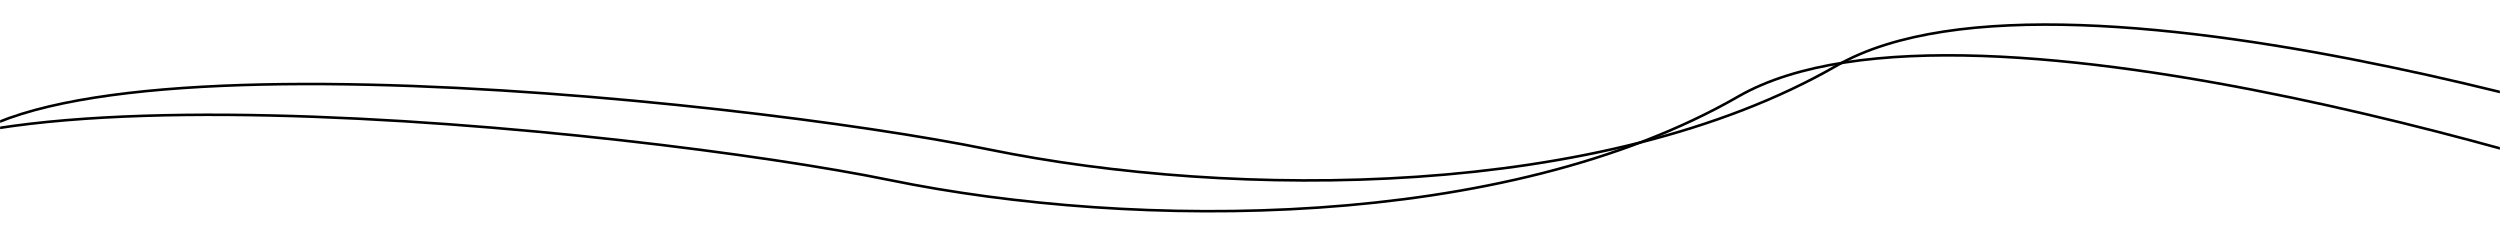 <svg width="1920" height="181" viewBox="0 0 1920 181" fill="none" xmlns="http://www.w3.org/2000/svg">
<mask id="mask0_17_125" style="mask-type:luminance" maskUnits="userSpaceOnUse" x="0" y="0" width="1920" height="181">
<path d="M1920 0H0V181H1920V0Z" fill="white"/>
</mask>
<g mask="url(#mask0_17_125)">
<path d="M2049.74 153.043C2049.74 153.043 1514.24 -28.988 1334.97 74.13C1155.71 177.248 872.34 177.026 683.234 138.278C494.129 99.529 -125.981 33.398 -127.732 172.393" stroke="black" stroke-width="2"/>
<path d="M2125.21 129.413C2125.21 129.413 1589.71 -52.618 1410.45 50.499C1231.18 153.617 947.812 153.395 758.706 114.647C569.6 75.899 -50.51 9.768 -52.26 148.762" stroke="black" stroke-width="2"/>
</g>
</svg>
